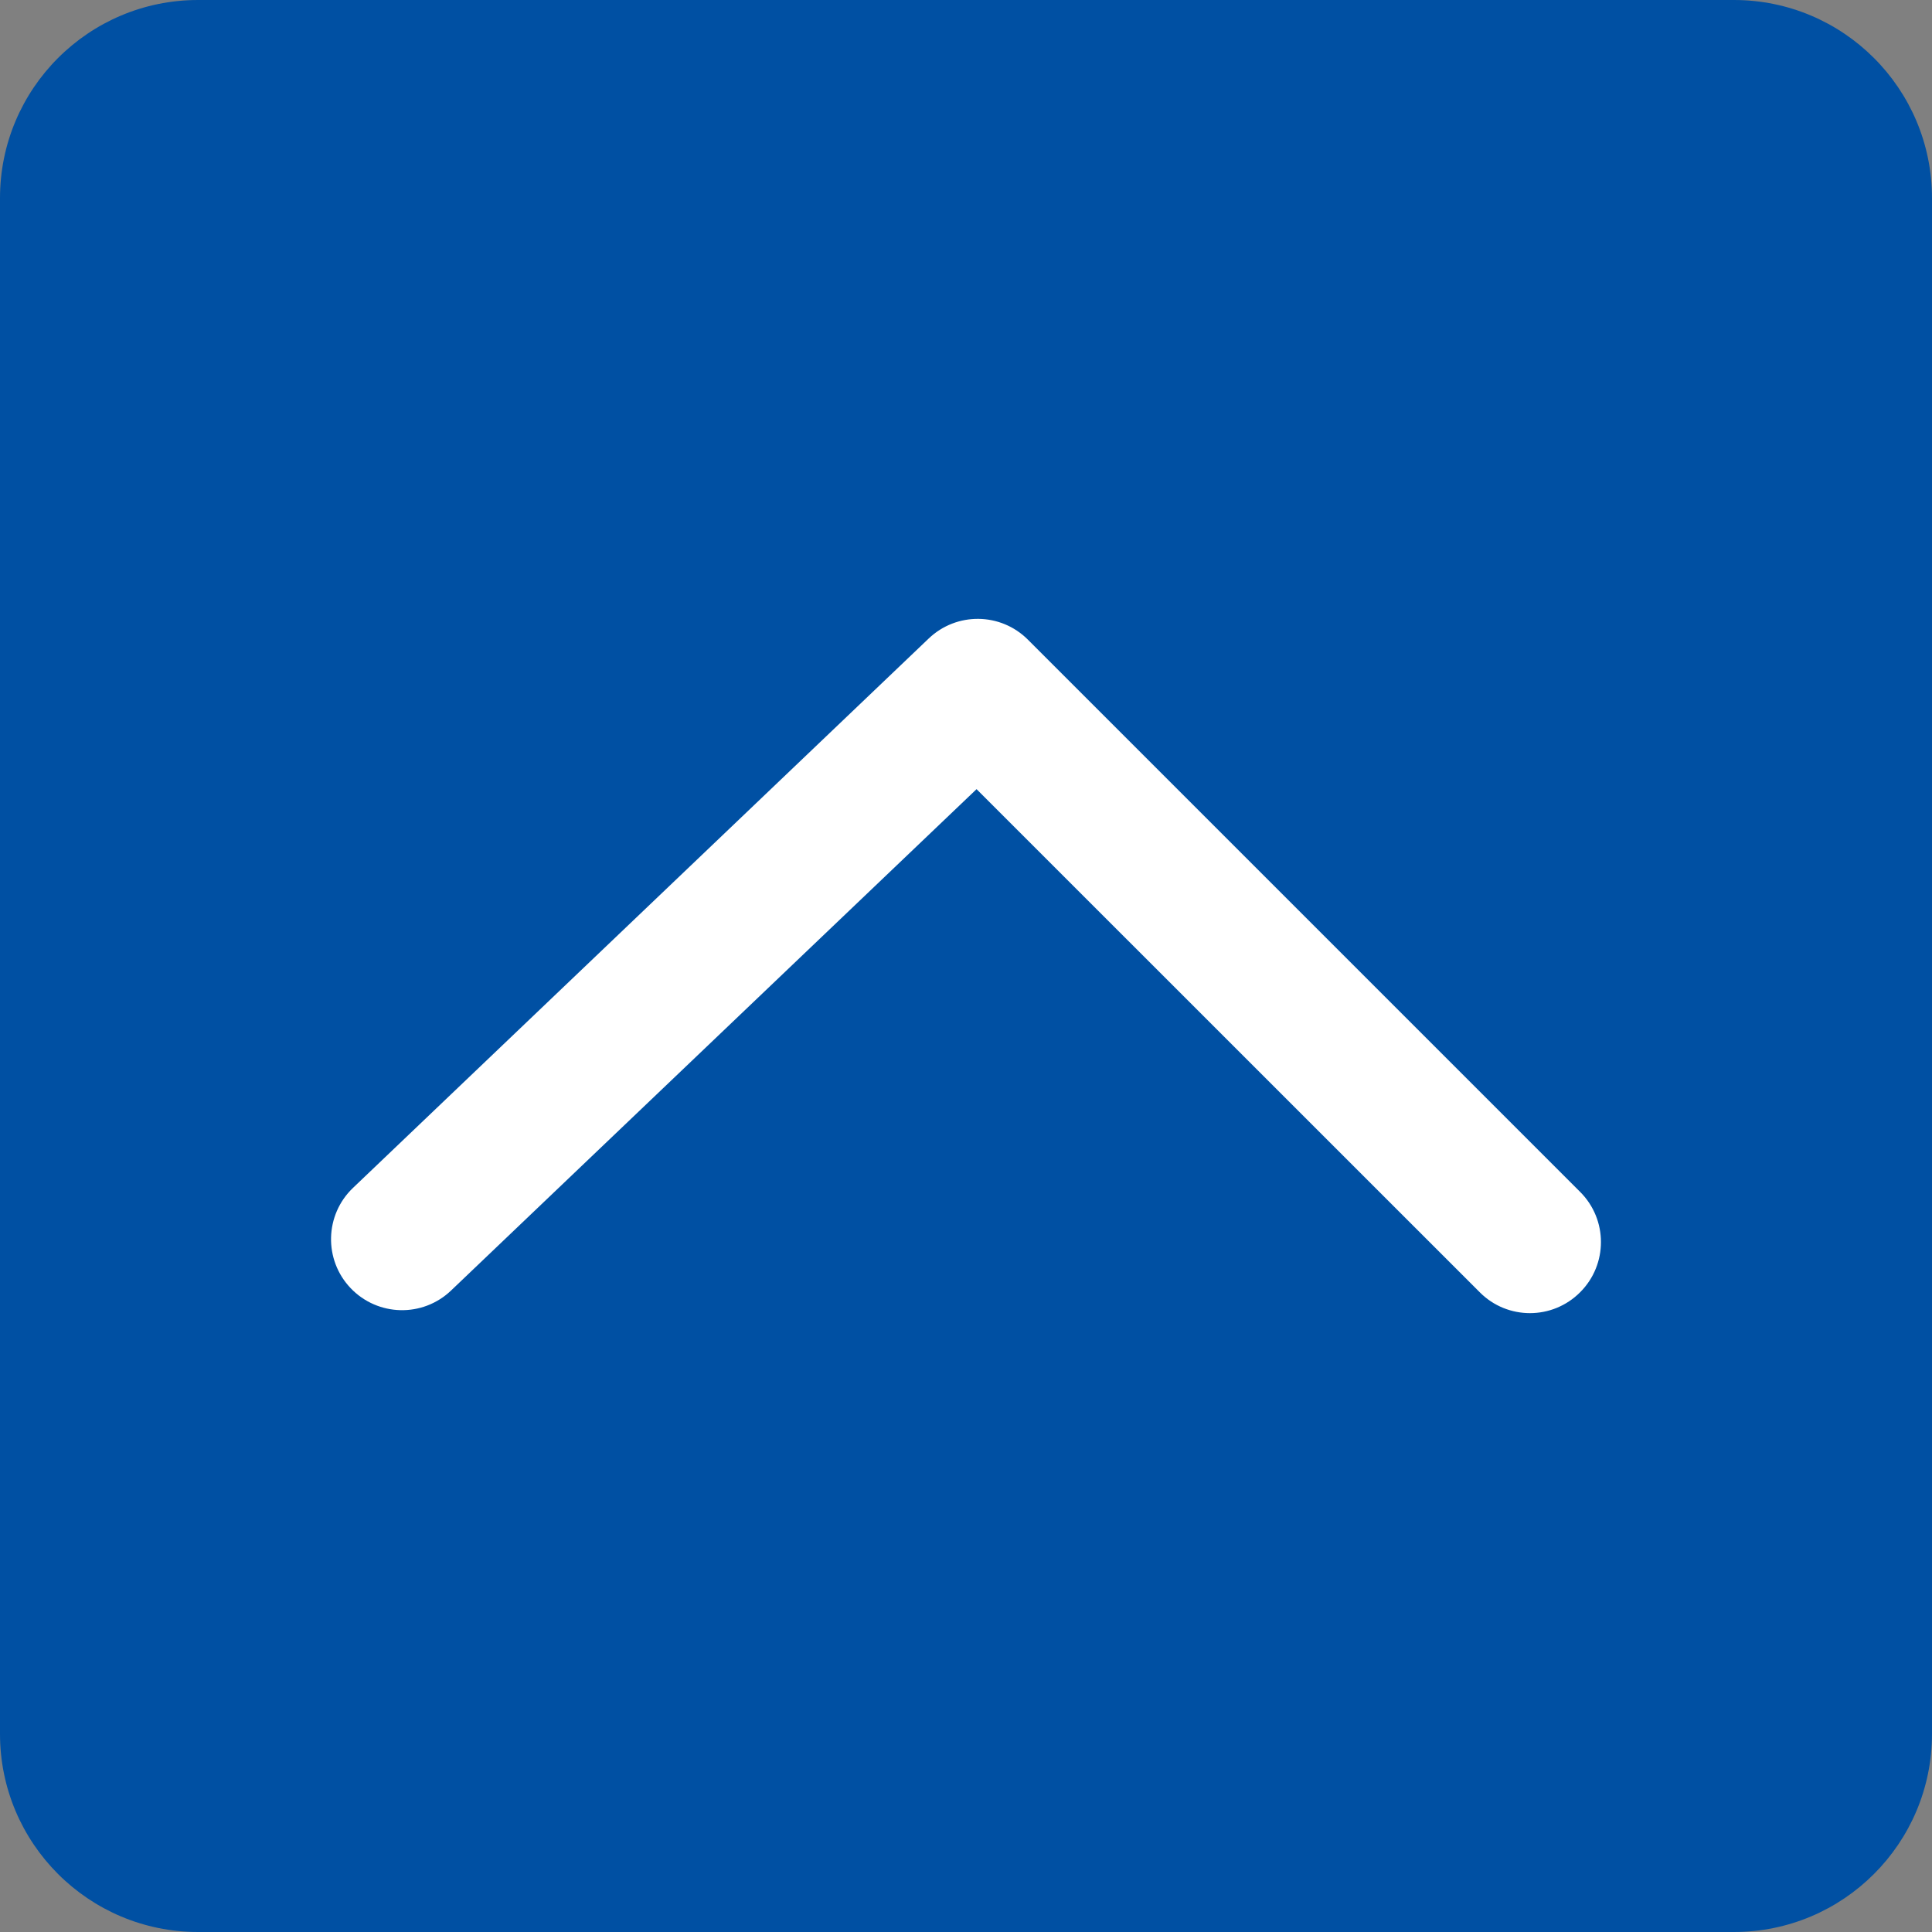 <?xml version="1.0" encoding="utf-8"?>
<!-- Generator: Adobe Illustrator 15.0.0, SVG Export Plug-In . SVG Version: 6.00 Build 0)  -->
<!DOCTYPE svg PUBLIC "-//W3C//DTD SVG 1.1//EN" "http://www.w3.org/Graphics/SVG/1.1/DTD/svg11.dtd">
<svg version="1.1" id="圖層_1" xmlns="http://www.w3.org/2000/svg" xmlns:xlink="http://www.w3.org/1999/xlink" x="0px" y="0px"
	 width="43px" height="43px" viewBox="0 0 43 43" enable-background="new 0 0 43 43" xml:space="preserve">
<rect x="0" y="0" width="43" height="43" fill="#808080" stroke="none"/>
<g>
	<g>
		<g>
			<g>
				<path fill="#0050A3" d="M43,4.409C43,1.974,41.026,0,38.591,0H4.409C1.974,0,0,1.974,0,4.409v34.183C0,41.026,1.974,43,4.409,43
					h34.182C41.026,43,43,41.026,43,38.592V4.409z"/>
			</g>
		</g>
	</g>
	<g>
		<path fill="#FFFFFF" d="M34.052,29.226c-0.404,0-0.809-0.154-1.117-0.464l-11.2-11.198L10.039,28.723
			c-0.632,0.604-1.632,0.578-2.234-0.052c-0.603-0.631-0.579-1.632,0.053-2.234L20.67,14.211c0.62-0.592,1.601-0.582,2.208,0.026
			l12.291,12.291c0.617,0.616,0.617,1.616,0,2.233C34.86,29.071,34.456,29.226,34.052,29.226z"/>
	</g>
</g>
</svg>

